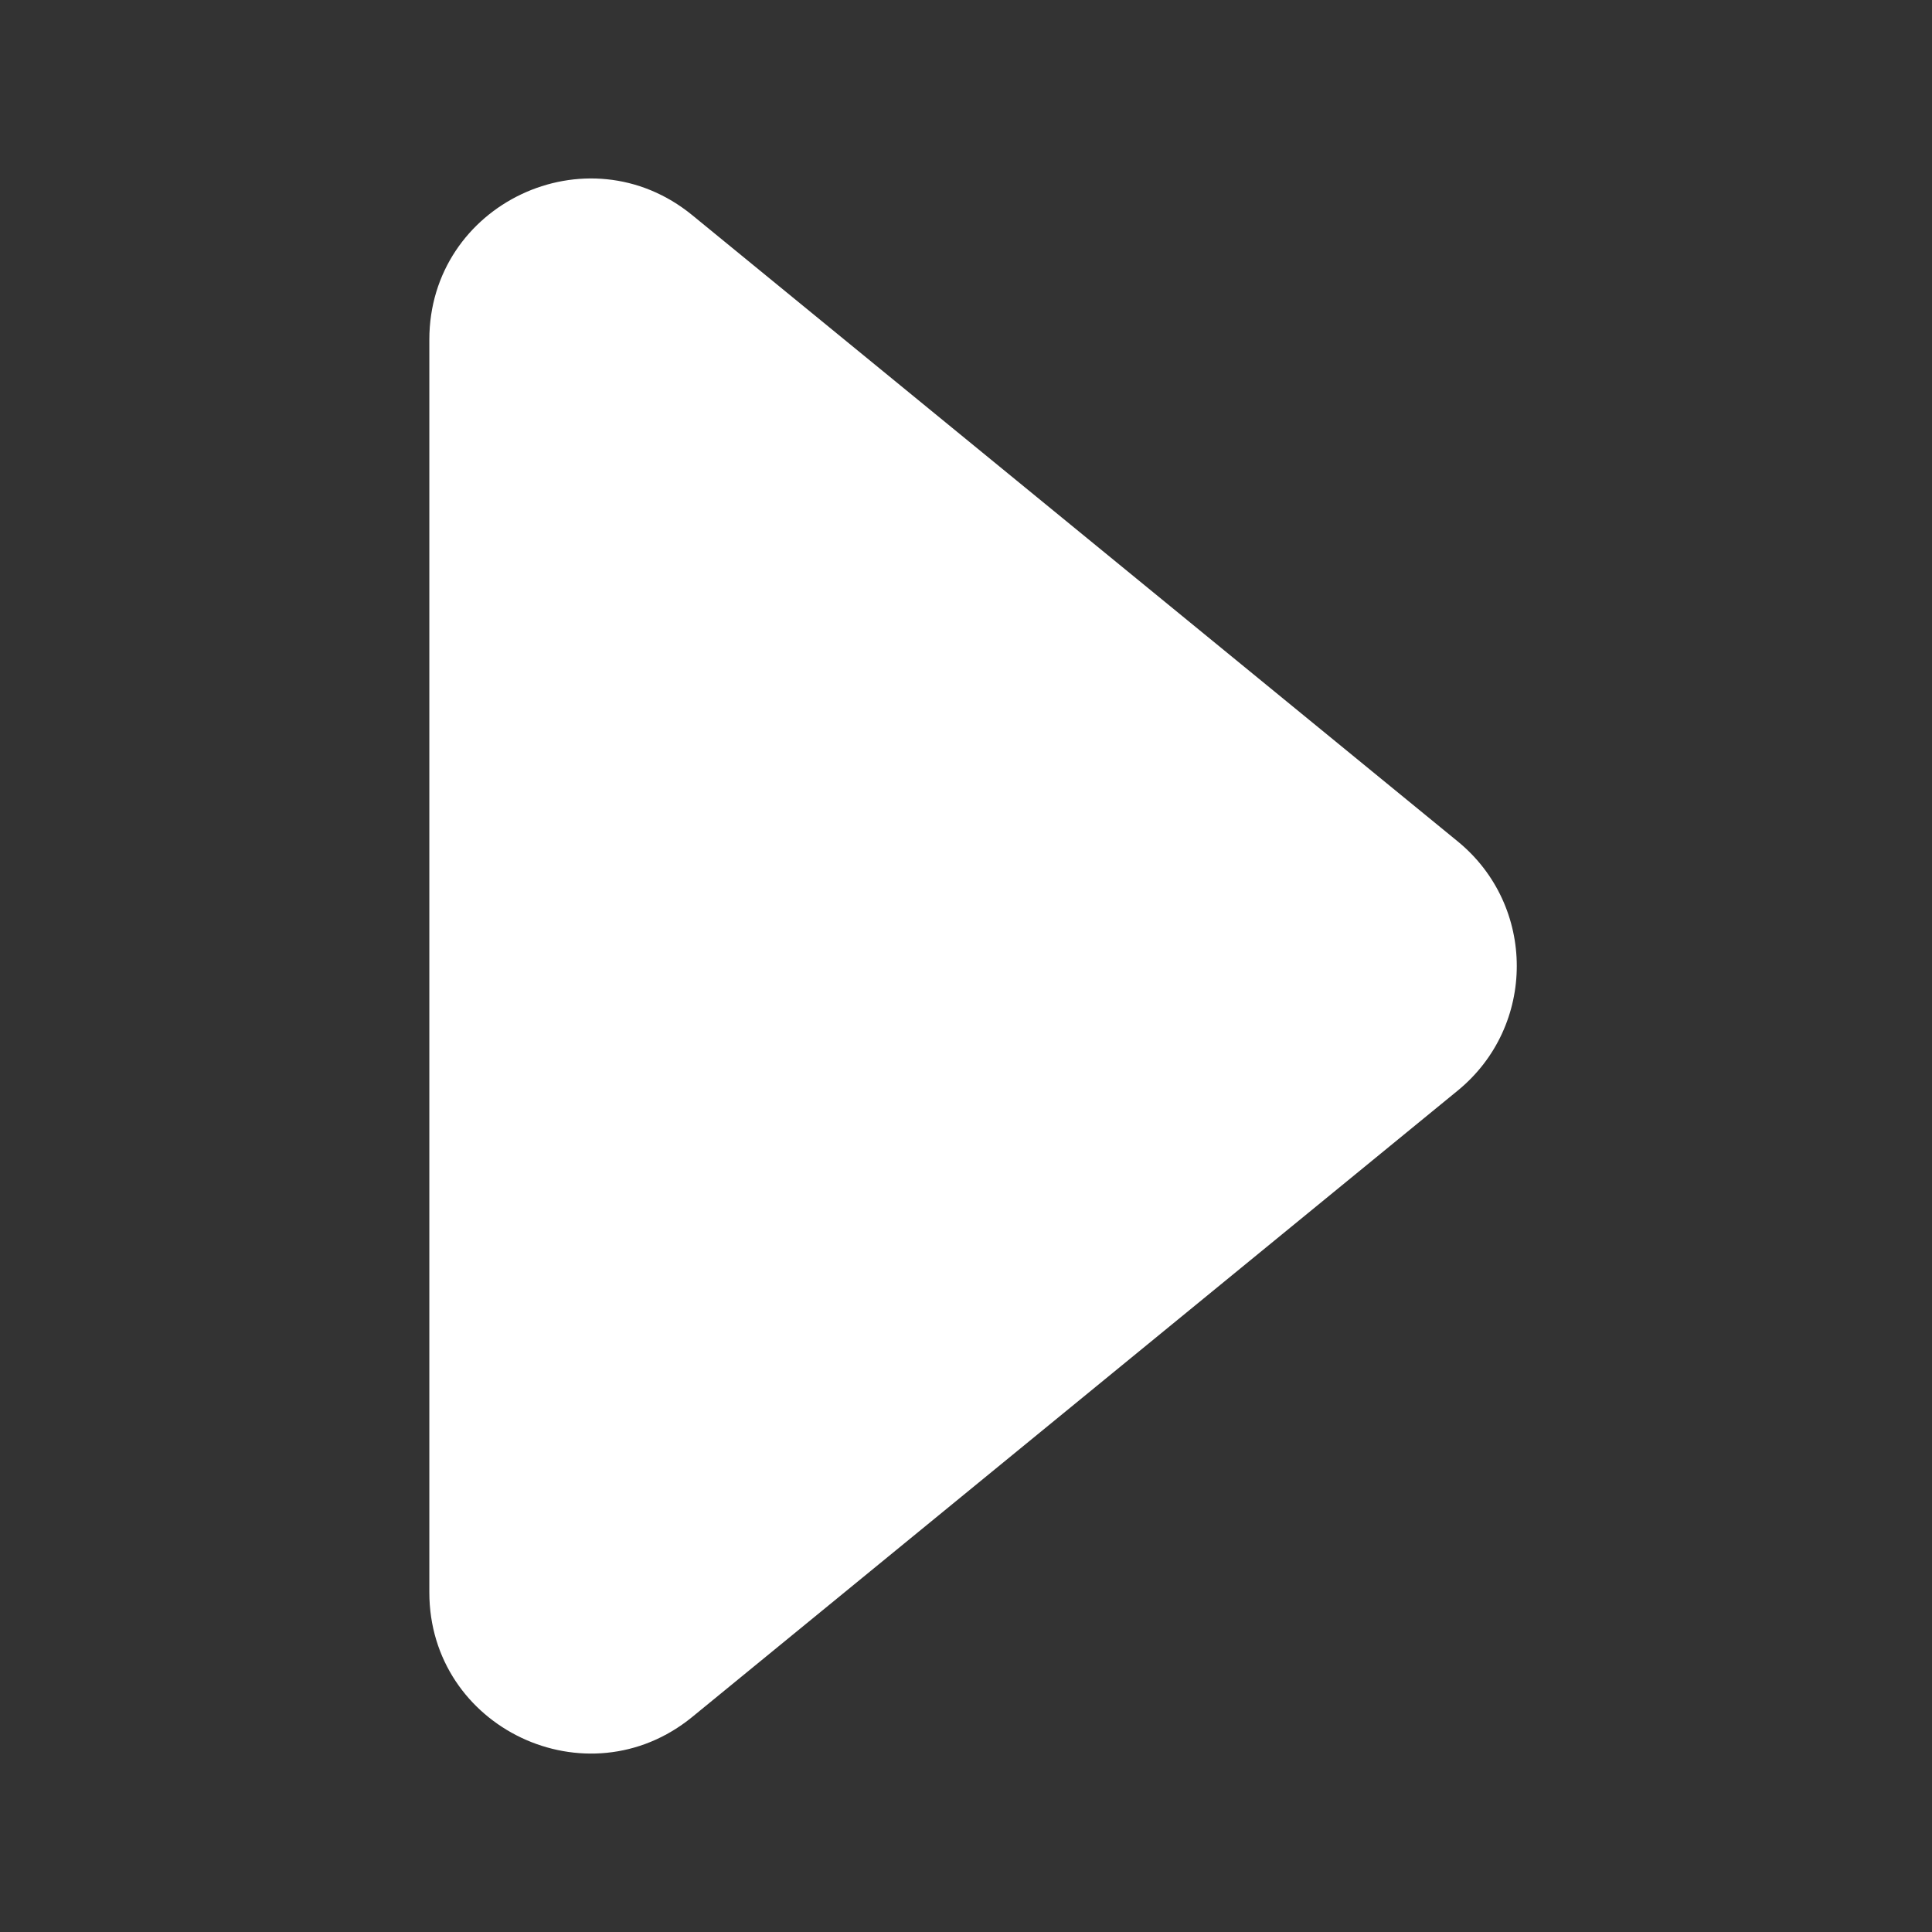 <svg xmlns="http://www.w3.org/2000/svg" xmlns:xlink="http://www.w3.org/1999/xlink" fill="none" version="1.1" width="18" height="18" viewBox="0 0 18 18"><rect x="0" y="0" width="18" height="18" fill="#333333" stroke="none"/><defs><clipPath id="master_svg0_660_3838"><rect x="0" y="0" width="18" height="18" rx="0"/></clipPath></defs><g clip-path="url(#master_svg0_660_3838)"><g style="mix-blend-mode:passthrough" transform="matrix(0,1,-1,0,15,-15)"><path d="M17.005,8.55C16.203,9.53,16.9,11,18.165,11L29.835,11C31.1,11,31.797,9.53,30.996,8.55L25.161,1.419C24.561,0.685,23.439,0.685,22.839,1.419L17.005,8.55Z" fill="#FFFFFF" fill-opacity="1"/></g></g></svg>